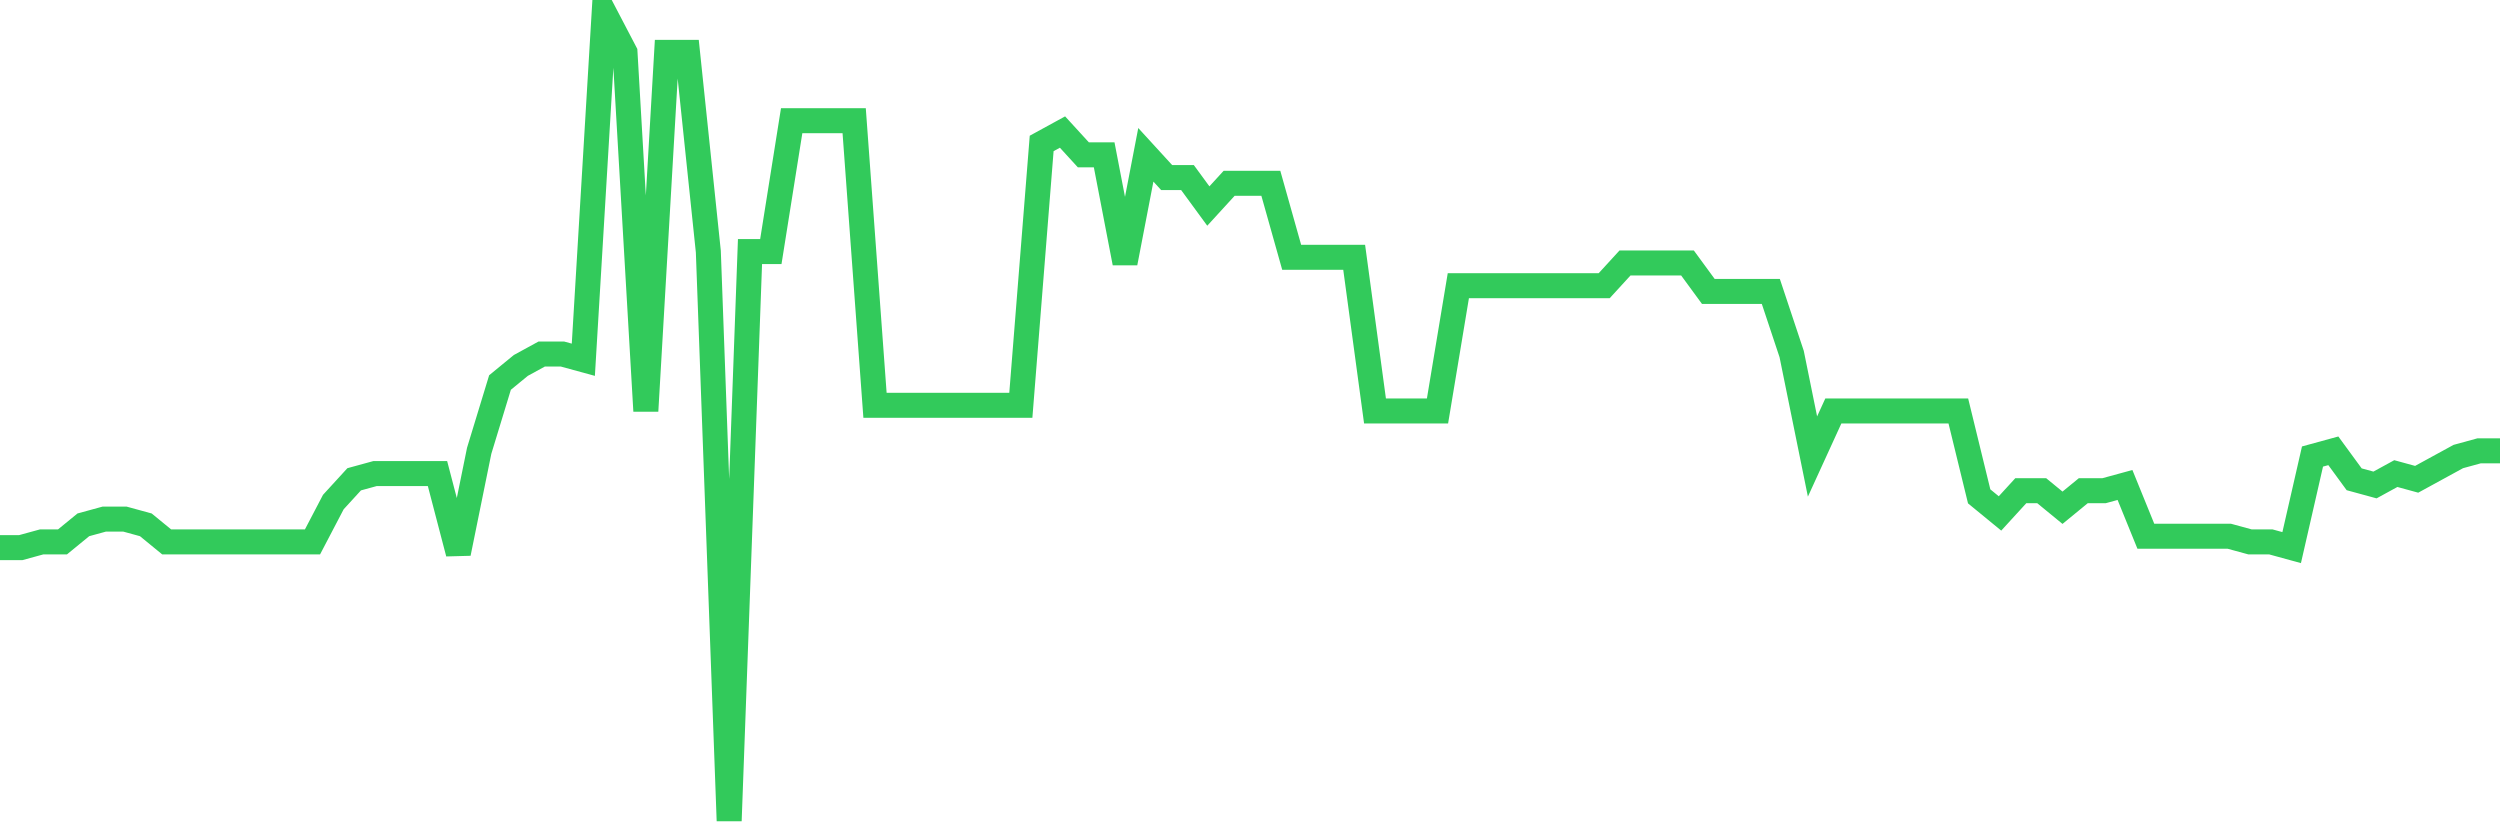 <svg
  xmlns="http://www.w3.org/2000/svg"
  xmlns:xlink="http://www.w3.org/1999/xlink"
  width="120"
  height="40"
  viewBox="0 0 120 40"
  preserveAspectRatio="none"
>
  <polyline
    points="0,26.285 1,26.285 2,26.011 3,26.011 4,25.192 5,24.918 6,24.918 7,25.192 8,26.011 9,26.011 10,26.011 11,26.011 12,26.011 13,26.011 14,26.011 15,26.011 16,24.099 17,23.006 18,22.732 19,22.732 20,22.732 21,22.732 22,26.558 23,21.639 24,18.361 25,17.541 26,16.994 27,16.994 28,17.268 29,0.6 30,2.513 31,19.727 32,2.513 33,2.513 34,12.076 35,39.4 36,12.076 37,12.076 38,5.792 39,5.792 40,5.792 41,5.792 42,19.454 43,19.454 44,19.454 45,19.454 46,19.454 47,19.454 48,19.454 49,19.454 50,6.885 51,6.338 52,7.431 53,7.431 54,12.623 55,7.431 56,8.524 57,8.524 58,9.89 59,8.797 60,8.797 61,8.797 62,12.349 63,12.349 64,12.349 65,12.349 66,19.727 67,19.727 68,19.727 69,19.727 70,13.715 71,13.715 72,13.715 73,13.715 74,13.715 75,13.715 76,13.715 77,13.715 78,12.623 79,12.623 80,12.623 81,12.623 82,13.989 83,13.989 84,13.989 85,13.989 86,16.994 87,21.913 88,19.727 89,19.727 90,19.727 91,19.727 92,19.727 93,19.727 94,19.727 95,23.825 96,24.645 97,23.552 98,23.552 99,24.372 100,23.552 101,23.552 102,23.279 103,25.738 104,25.738 105,25.738 106,25.738 107,25.738 108,26.011 109,26.011 110,26.285 111,21.913 112,21.639 113,23.006 114,23.279 115,22.732 116,23.006 117,22.459 118,21.913 119,21.639 120,21.639"
    fill="none"
    stroke="#32ca5b"
    stroke-width="1.2"
  >
  </polyline>
</svg>